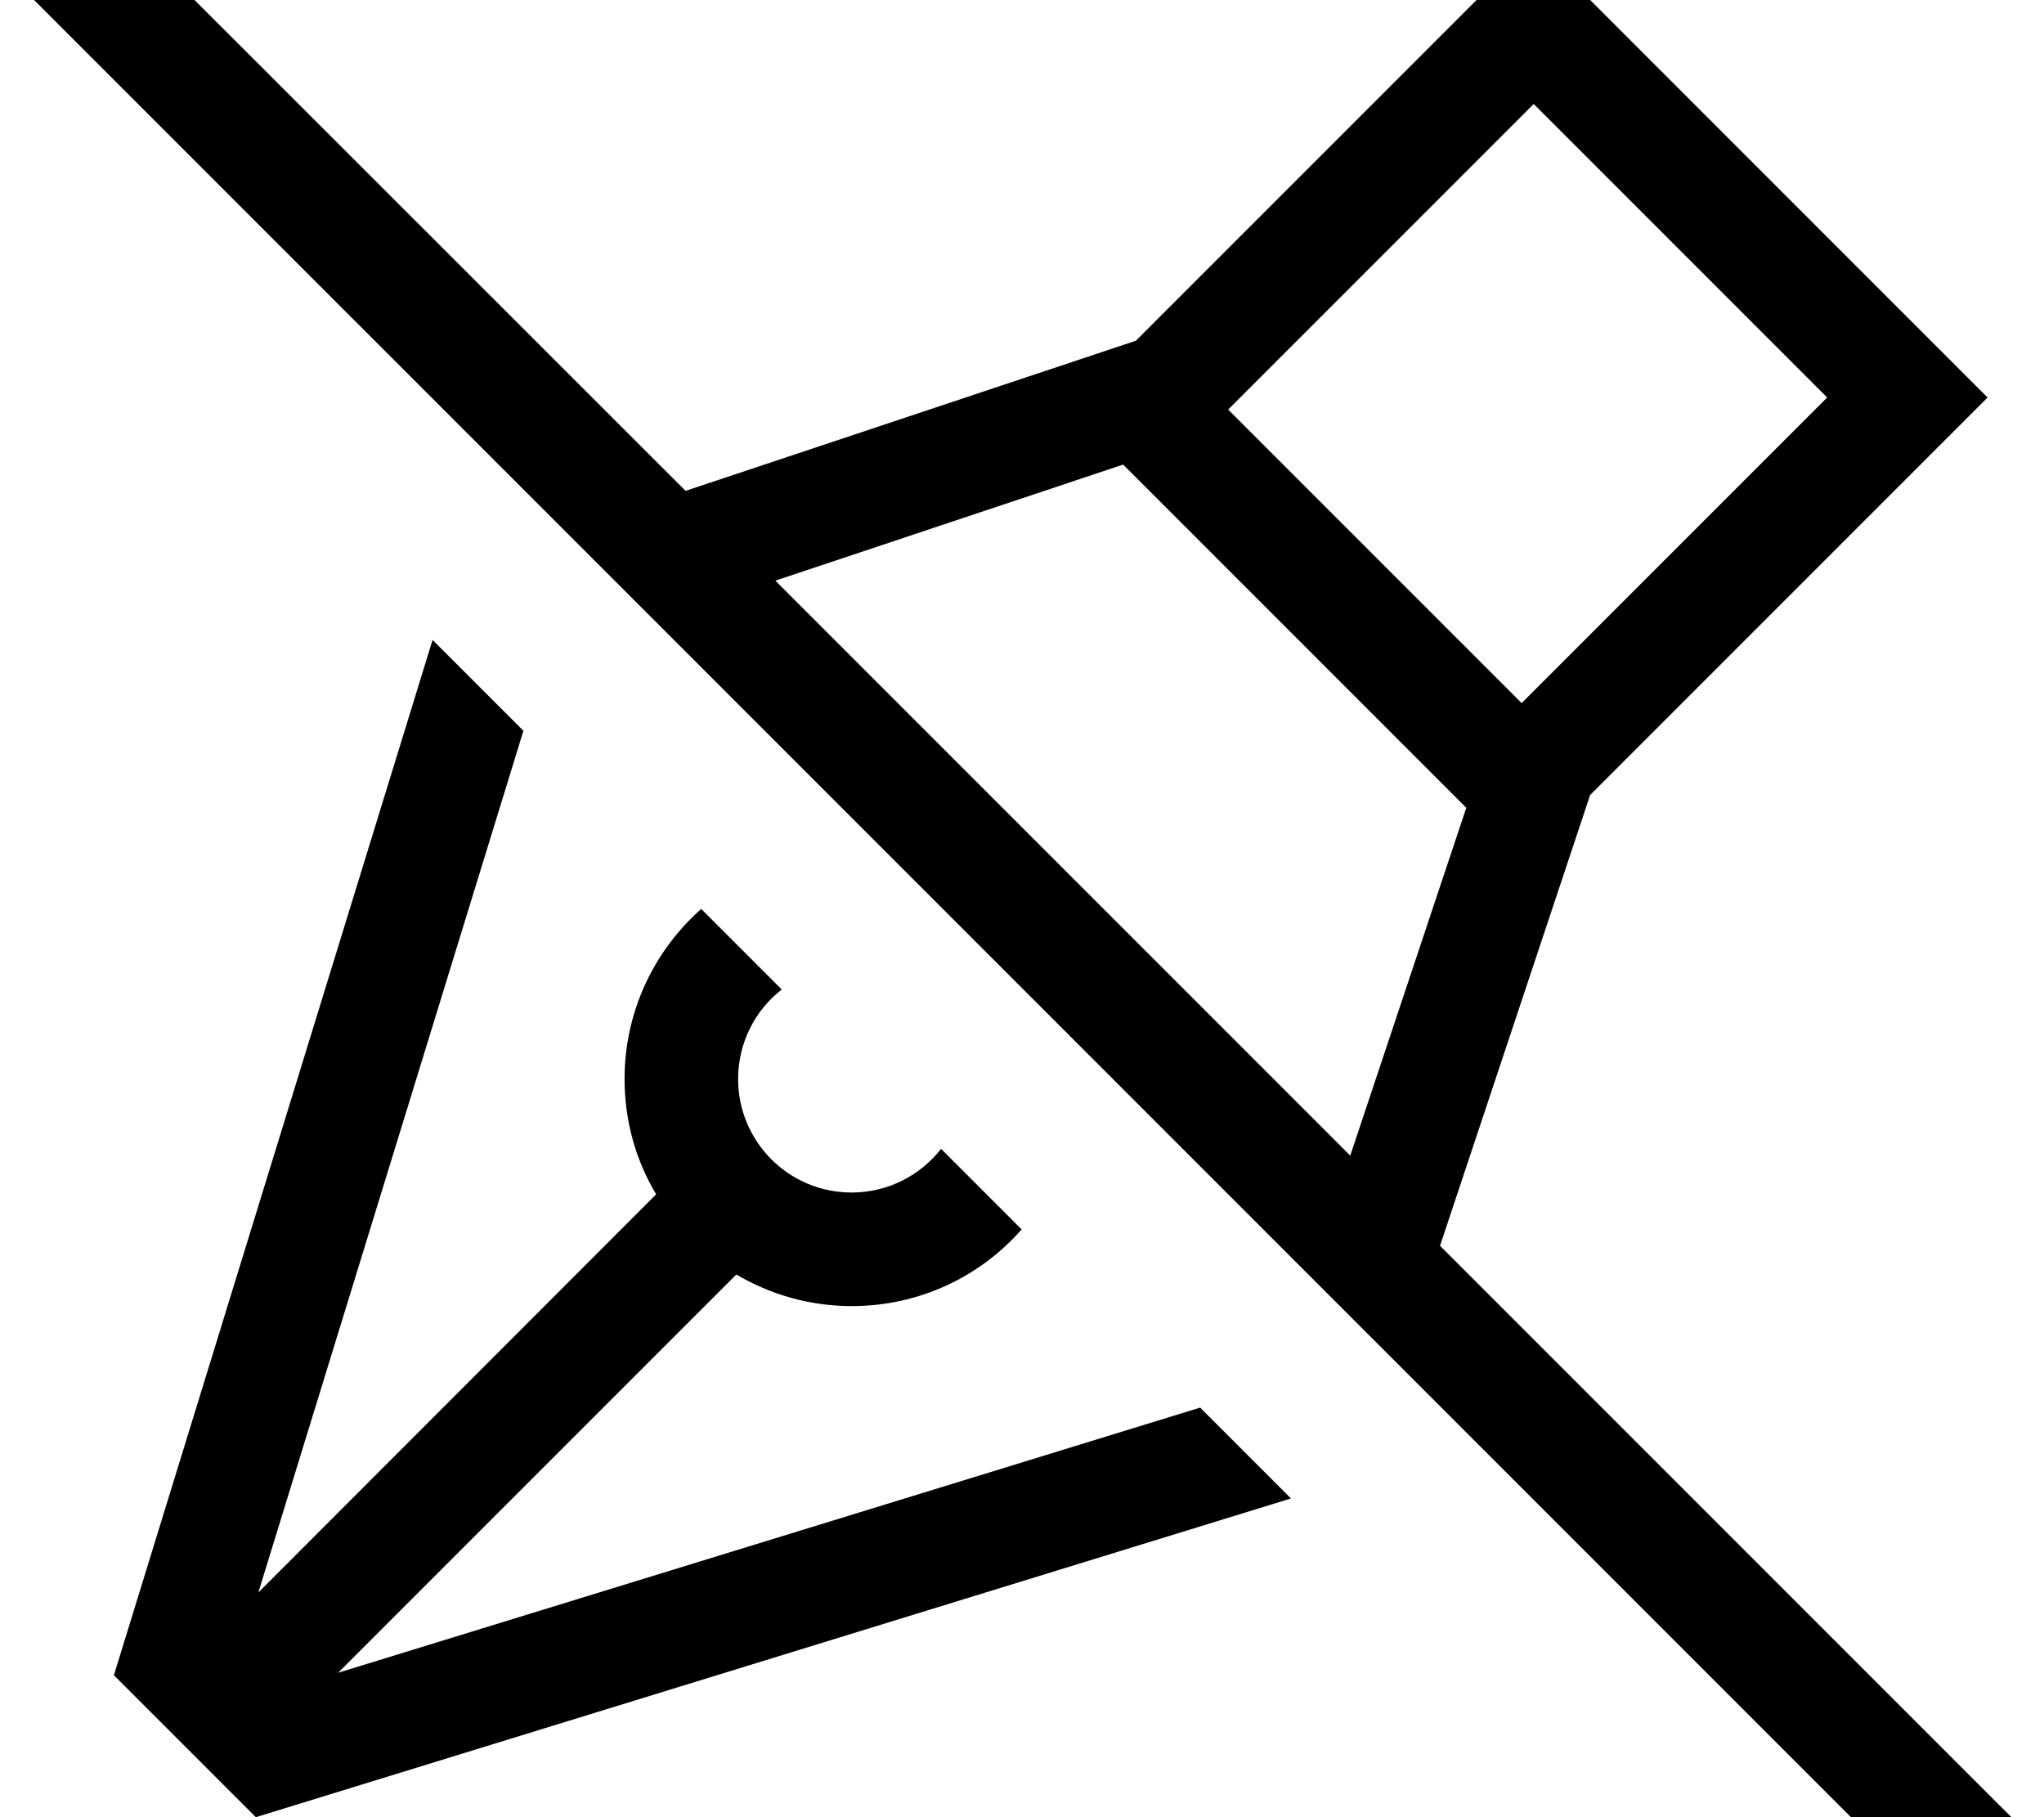 <svg xmlns="http://www.w3.org/2000/svg" viewBox="0 0 576 512"><!--! Font Awesome Pro 7.0.0 by @fontawesome - https://fontawesome.com License - https://fontawesome.com/license (Commercial License) Copyright 2025 Fonticons, Inc. --><path fill="currentColor" d="M35.6-19.2L24.3-30.5 1.7-7.9 13 3.4 540.8 531.2 552.1 542.5 574.8 519.9 563.4 508.6 405.8 351 448.1 224c70.7-70.7 108-108 112-112-5.1-5.1-40.2-40.2-105.4-105.4L432.1-16c-4 4-41.3 41.3-112 112L193.2 138.3 35.6-19.2zM218.5 163.6l98-32.7 96.7 96.7-32.7 98-162-162zM32.1 472l40 40 291.7-89.8-25.6-25.6-242.9 74.7 112.2-112.2c9.5 5.6 20.6 8.9 32.5 8.9 19.1 0 36.2-8.3 47.9-21.6l-22.7-22.7c-5.9 7.5-15 12.3-25.2 12.3-17.7 0-32-14.3-32-32 0-10.2 4.8-19.4 12.3-25.2l-22.7-22.7c-13.2 11.7-21.6 28.8-21.6 47.9 0 11.9 3.2 23 8.9 32.5L72.8 448.7 147.5 205.9 121.9 180.3 32.1 472zM428.8 198.1l-82.7-82.7 86.1-86.1 82.7 82.7-86.1 86.1z"/></svg>